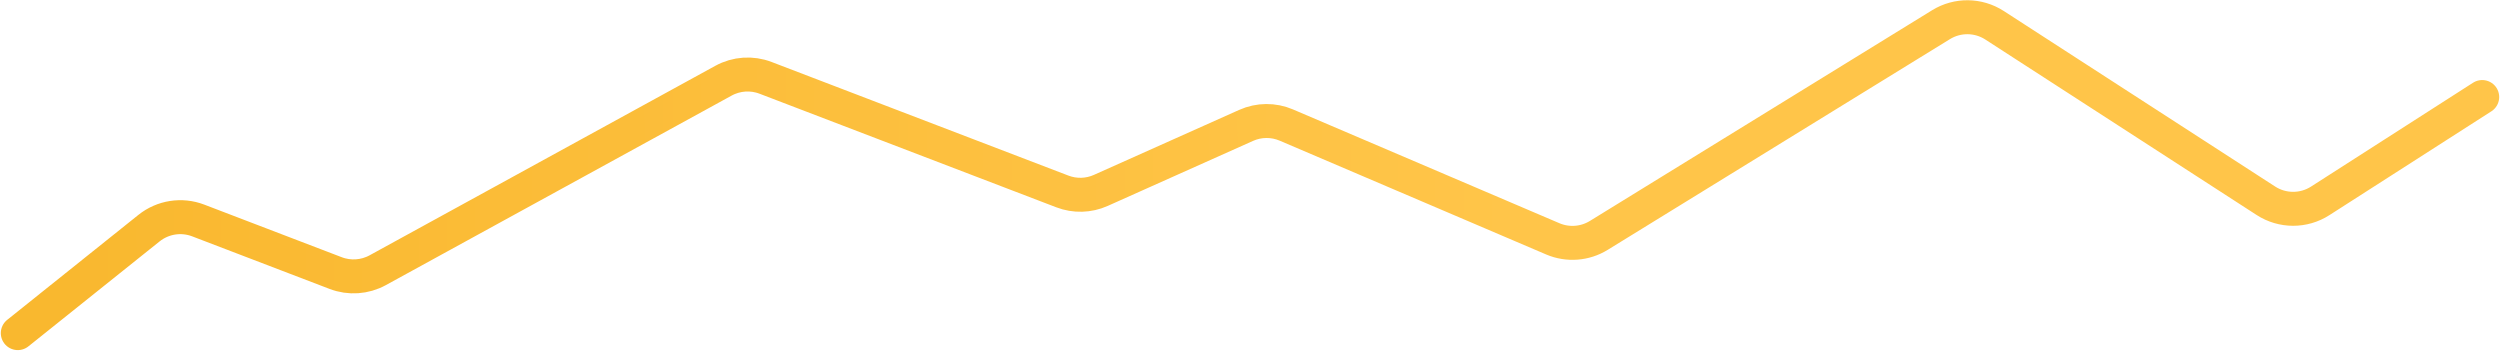 <?xml version="1.0" encoding="UTF-8"?> <svg xmlns="http://www.w3.org/2000/svg" width="1546" height="217" viewBox="0 0 1546 217" fill="none"> <path d="M11 206L92.137 141.09C100.725 134.22 112.309 132.414 122.581 136.344L207.602 168.874C216.101 172.126 225.6 171.479 233.58 167.105L447.418 49.897C455.399 45.522 464.9 44.876 473.4 48.129L656.994 118.404C664.681 121.347 673.222 121.111 680.735 117.75L770.629 77.534C778.516 74.006 787.518 73.929 795.464 77.323L960.239 147.696C969.496 151.649 980.096 150.862 988.668 145.585L1200.34 15.258C1210.52 8.991 1223.39 9.134 1233.43 15.625L1401.24 124.16C1411.45 130.762 1424.57 130.788 1434.8 124.228L1535 60" stroke="url(#paint0_linear_643_4)" stroke-width="21" stroke-linecap="round"></path> <defs> <linearGradient id="paint0_linear_643_4" x1="32" y1="140" x2="940" y2="138" gradientUnits="userSpaceOnUse"> <stop stop-color="#F9B82F"></stop> <stop offset="1" stop-color="#FFC549"></stop> </linearGradient> </defs> </svg> 